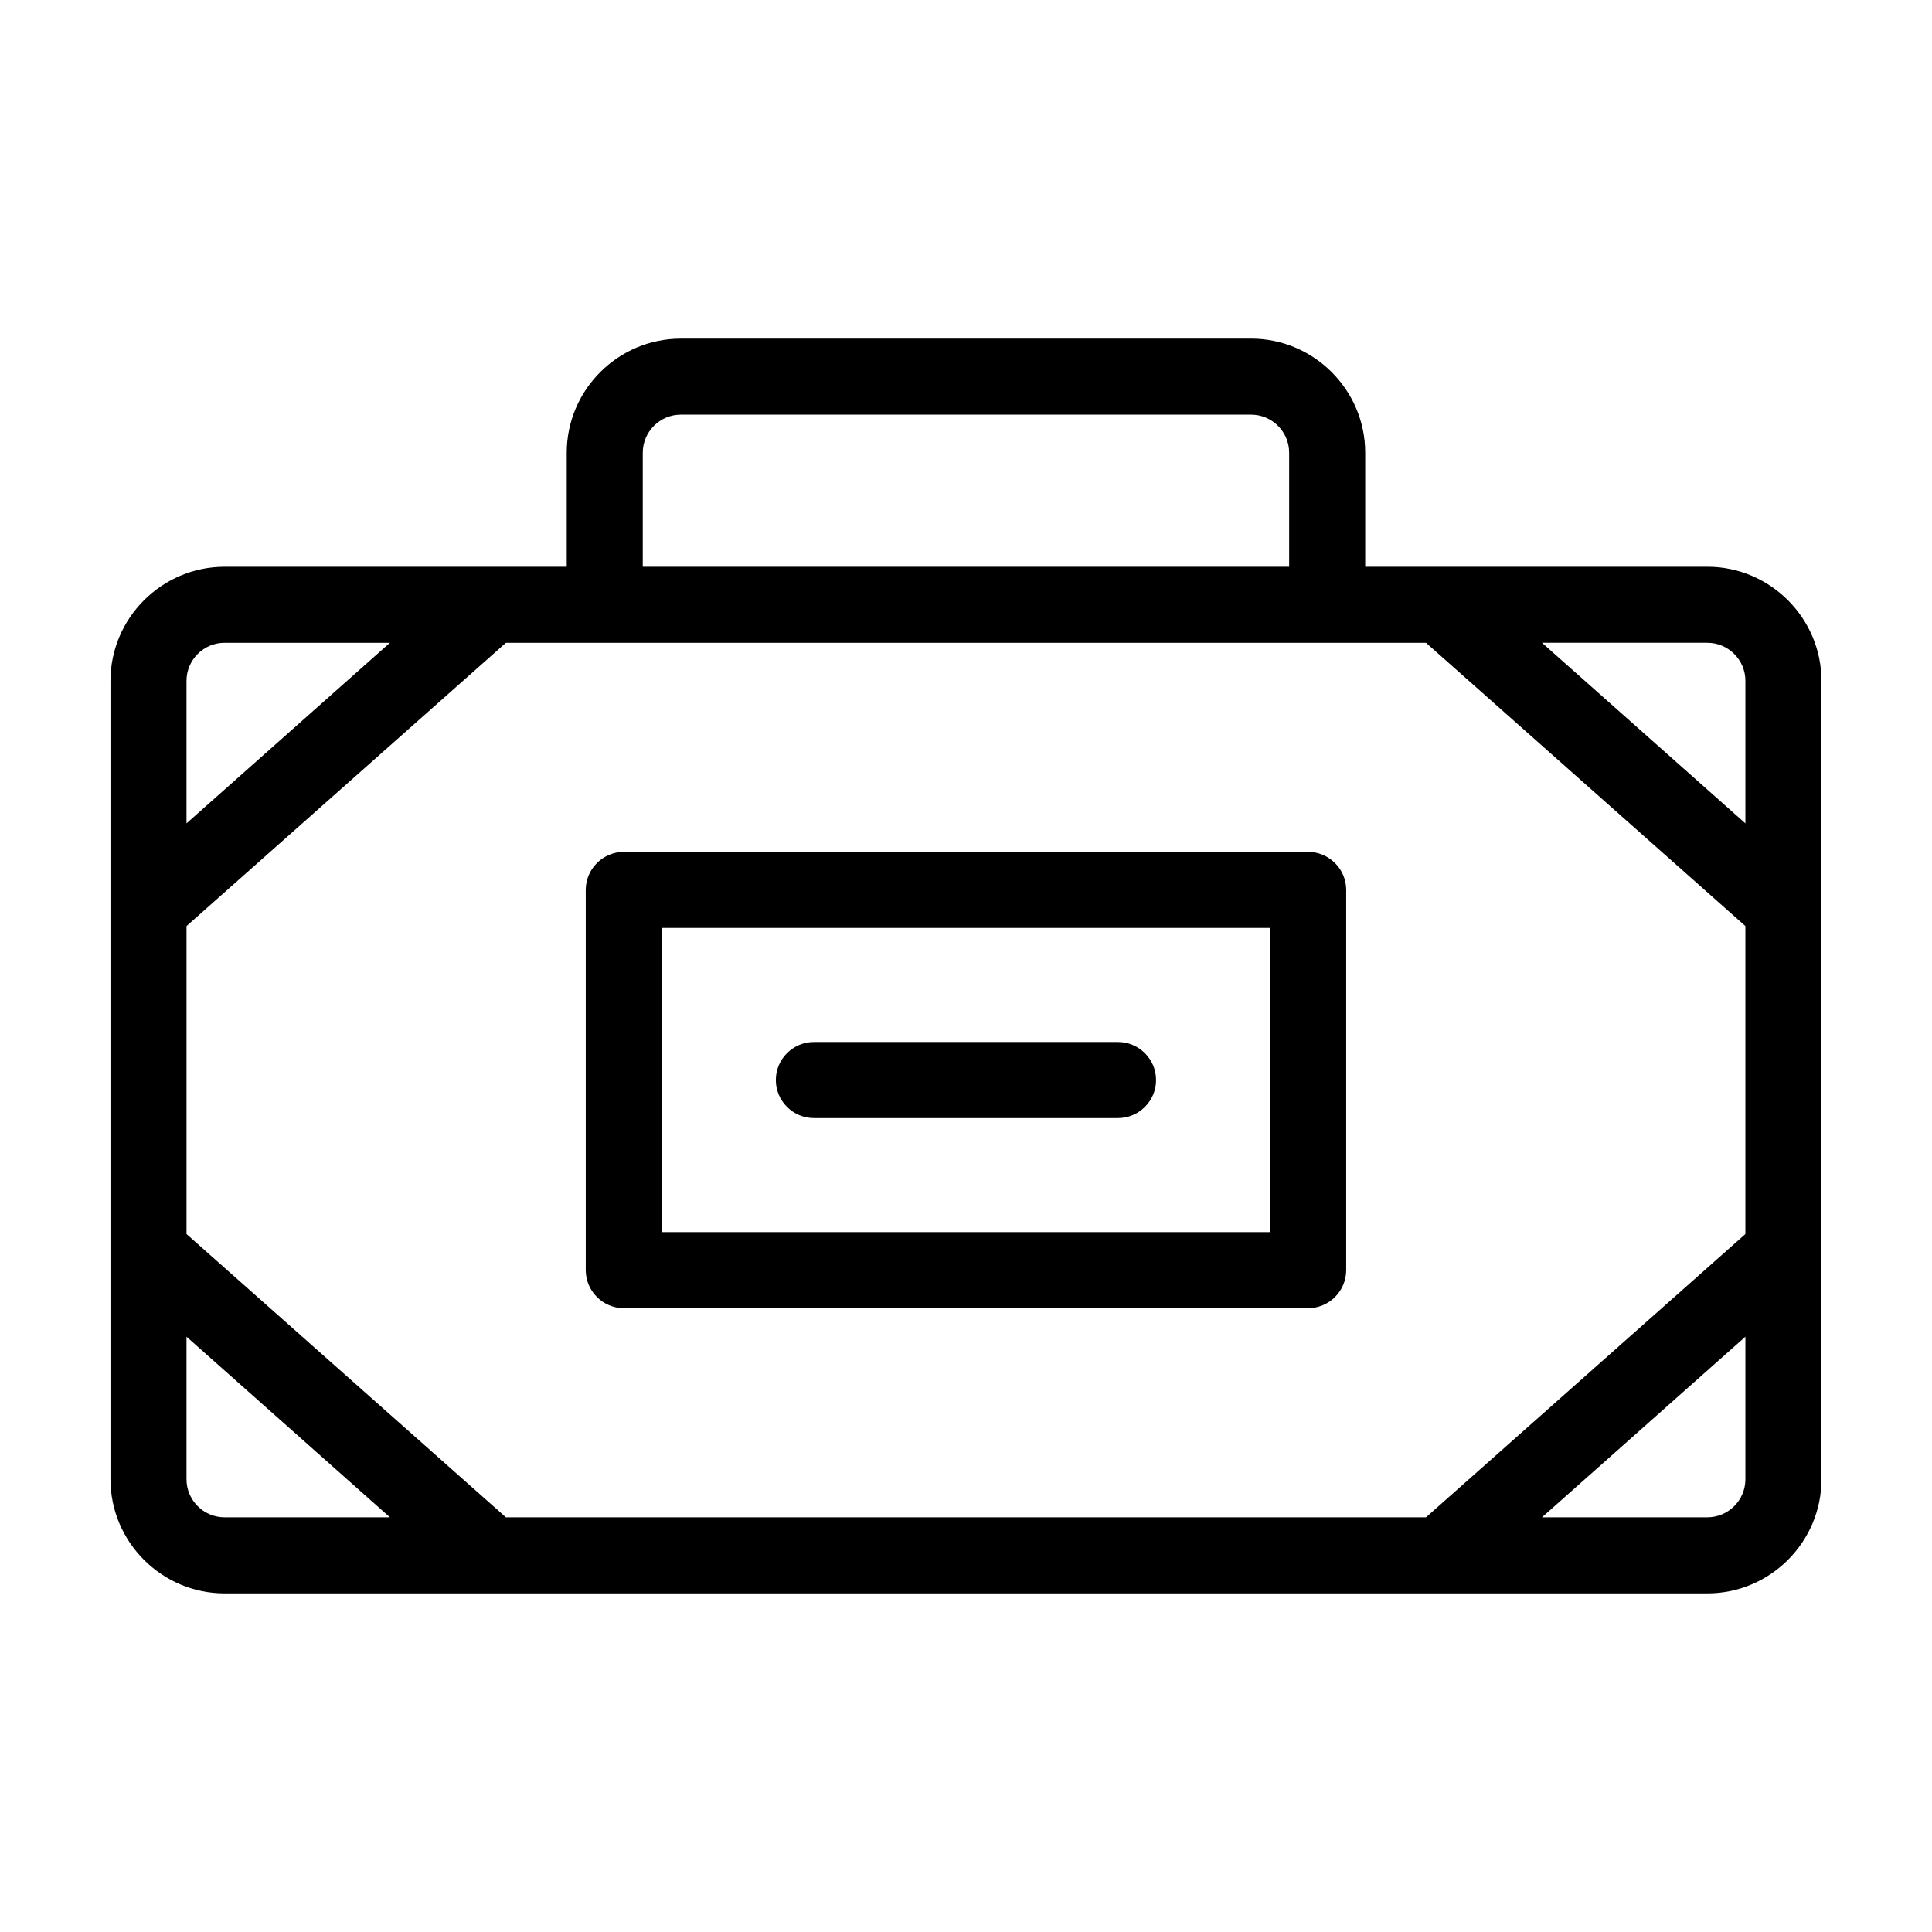 <?xml version="1.0" encoding="UTF-8"?>
<!-- Uploaded to: SVG Repo, www.svgrepo.com, Generator: SVG Repo Mixer Tools -->
<svg fill="#000000" width="800px" height="800px" version="1.1" viewBox="144 144 512 512" xmlns="http://www.w3.org/2000/svg">
 <path d="m596.48 294.2h-90.688v-30.23c0-16.625-13.602-30.23-30.23-30.23l-151.14 0.004c-16.625 0-30.23 13.602-30.23 30.23v30.23l-90.684-0.004c-16.625 0-30.23 13.602-30.23 30.23v211.6c0 16.625 13.602 30.23 30.23 30.23h392.97c16.625 0 30.23-13.602 30.23-30.23l-0.004-211.61c0-16.625-13.602-30.227-30.227-30.227zm-318.41 251.9-84.641-75.066v-81.617l84.641-75.066h243.84l84.637 75.066v81.617l-84.637 75.066zm328.48-221.68v37.785l-53.906-47.859h43.832c5.543 0 10.074 4.535 10.074 10.074zm-292.21-60.457c0-5.543 4.535-10.078 10.078-10.078h151.14c5.543 0 10.078 4.535 10.078 10.078v30.23h-171.3zm-110.84 50.383h43.832l-53.906 47.859v-37.785c0-5.539 4.535-10.074 10.074-10.074zm-10.074 221.68v-37.785l53.906 47.859h-43.832c-5.539 0-10.074-4.531-10.074-10.074zm403.05 10.074h-43.832l53.906-47.859v37.785c0 5.543-4.531 10.074-10.074 10.074zm-246.87-115.88c0-5.543 4.535-10.078 10.078-10.078h80.609c5.543 0 10.078 4.535 10.078 10.078 0 5.543-4.535 10.078-10.078 10.078h-80.609c-5.543 0-10.078-4.535-10.078-10.078zm141.07-60.457h-181.37c-5.543 0-10.078 4.535-10.078 10.078v100.76c0 5.543 4.535 10.078 10.078 10.078h181.37c5.543 0 10.078-4.535 10.078-10.078v-100.76c0-5.543-4.535-10.078-10.078-10.078zm-10.074 100.76h-161.22v-80.609h161.22z"/>
</svg>